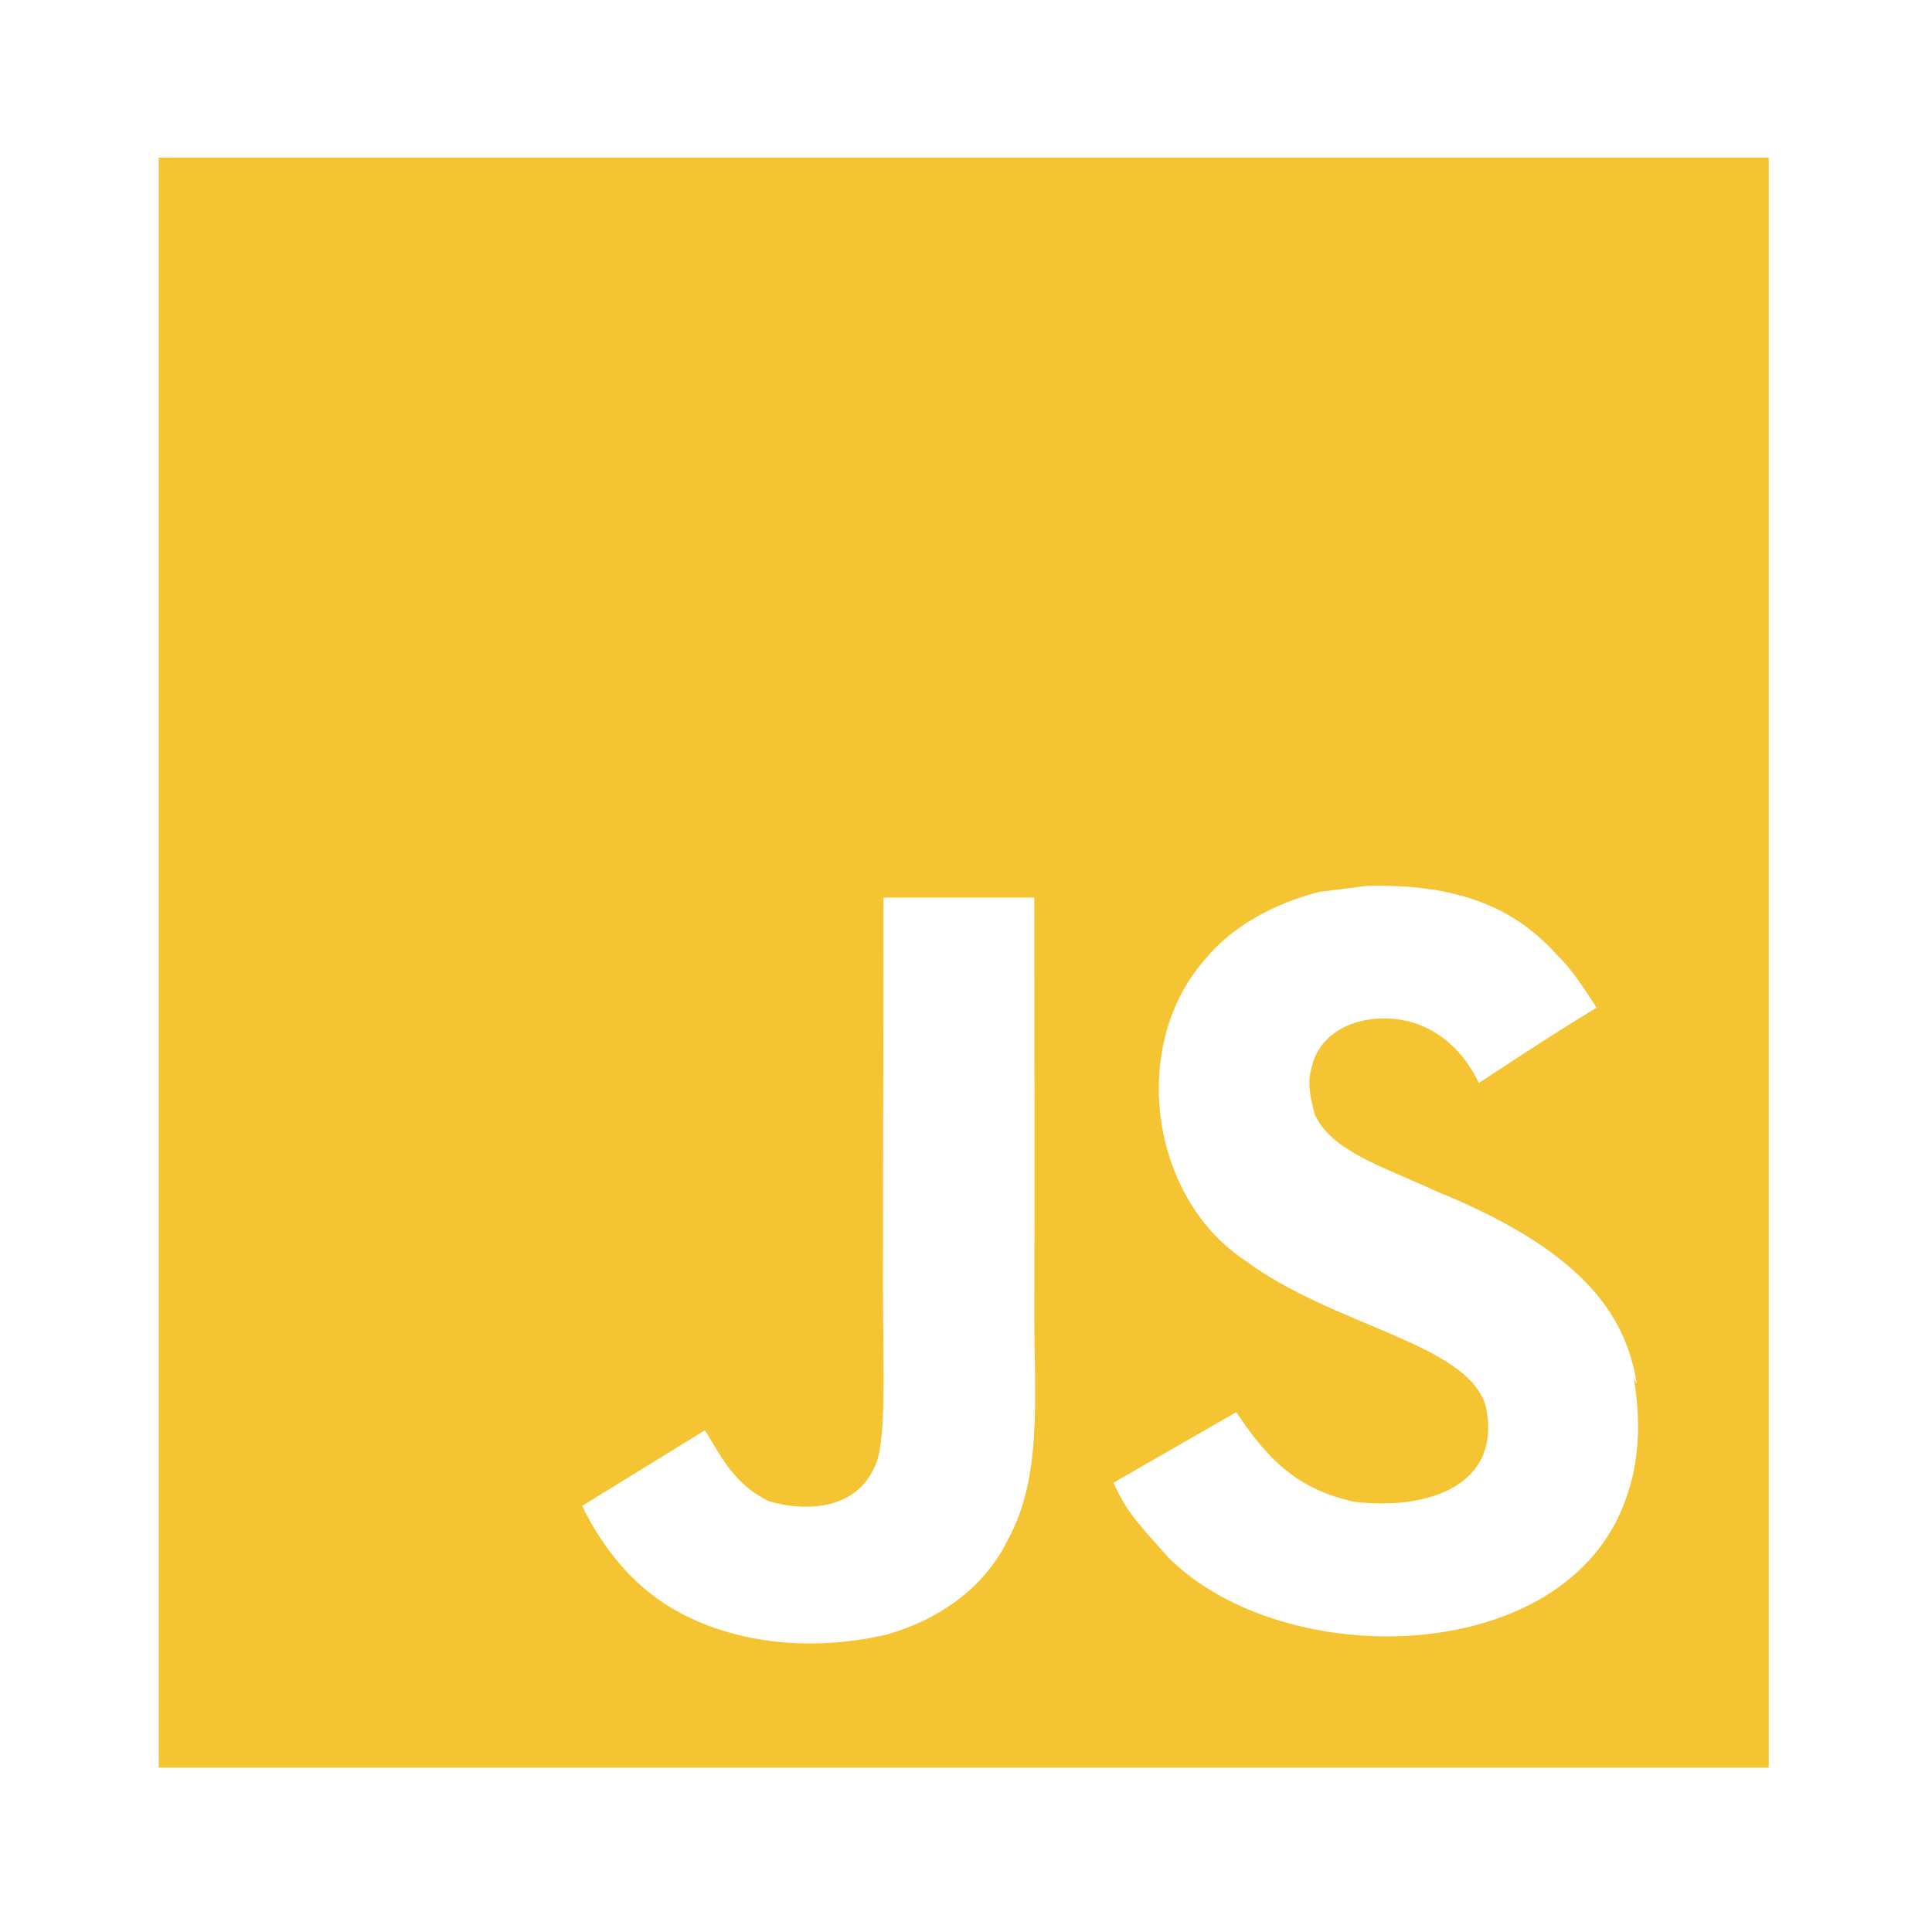 <?xml version="1.0" encoding="UTF-8"?>
<svg xmlns="http://www.w3.org/2000/svg" xmlns:xlink="http://www.w3.org/1999/xlink" version="1.1" id="图层_1" x="0px" y="0px" width="60px" height="60px" viewBox="0 0 60 60" xml:space="preserve">
<g>
	<path fill="#F5C432" d="M4.93,4.894h50v50h-50V4.894z M50.832,42.971c-0.362-2.28-1.851-4.197-6.254-5.987   c-1.533-0.719-3.239-1.221-3.746-2.375c-0.19-0.686-0.217-1.065-0.095-1.472c0.312-1.343,1.906-1.75,3.155-1.377   c0.814,0.251,1.561,0.875,2.034,1.873c2.152-1.41,2.152-1.41,3.657-2.341c-0.563-0.875-0.842-1.254-1.221-1.628   c-1.31-1.466-3.06-2.219-5.903-2.152l-1.472,0.184c-1.41,0.345-2.748,1.093-3.562,2.096c-2.374,2.692-1.689,7.375,1.187,9.314   c2.843,2.124,7.001,2.592,7.536,4.593c0.502,2.436-1.812,3.216-4.097,2.938c-1.689-0.373-2.625-1.221-3.657-2.782l-3.813,2.191   c0.435,0.998,0.936,1.438,1.689,2.308c3.623,3.656,12.687,3.473,14.314-2.09c0.061-0.19,0.502-1.472,0.156-3.44L50.832,42.971z    M32.12,27.876h-4.682c0,4.036-0.017,8.049-0.017,12.096c0,2.564,0.134,4.922-0.29,5.647c-0.686,1.438-2.458,1.254-3.261,0.998   c-0.825-0.407-1.243-0.97-1.728-1.784c-0.134-0.217-0.228-0.407-0.262-0.407l-3.802,2.341c0.636,1.31,1.561,2.441,2.759,3.16   c1.784,1.065,4.175,1.405,6.683,0.842c1.633-0.468,3.038-1.438,3.774-2.938c1.065-1.94,0.836-4.314,0.825-6.973   c0.022-4.281,0-8.562,0-12.871V27.876z M32.12,27.876"></path>
</g>
</svg>
